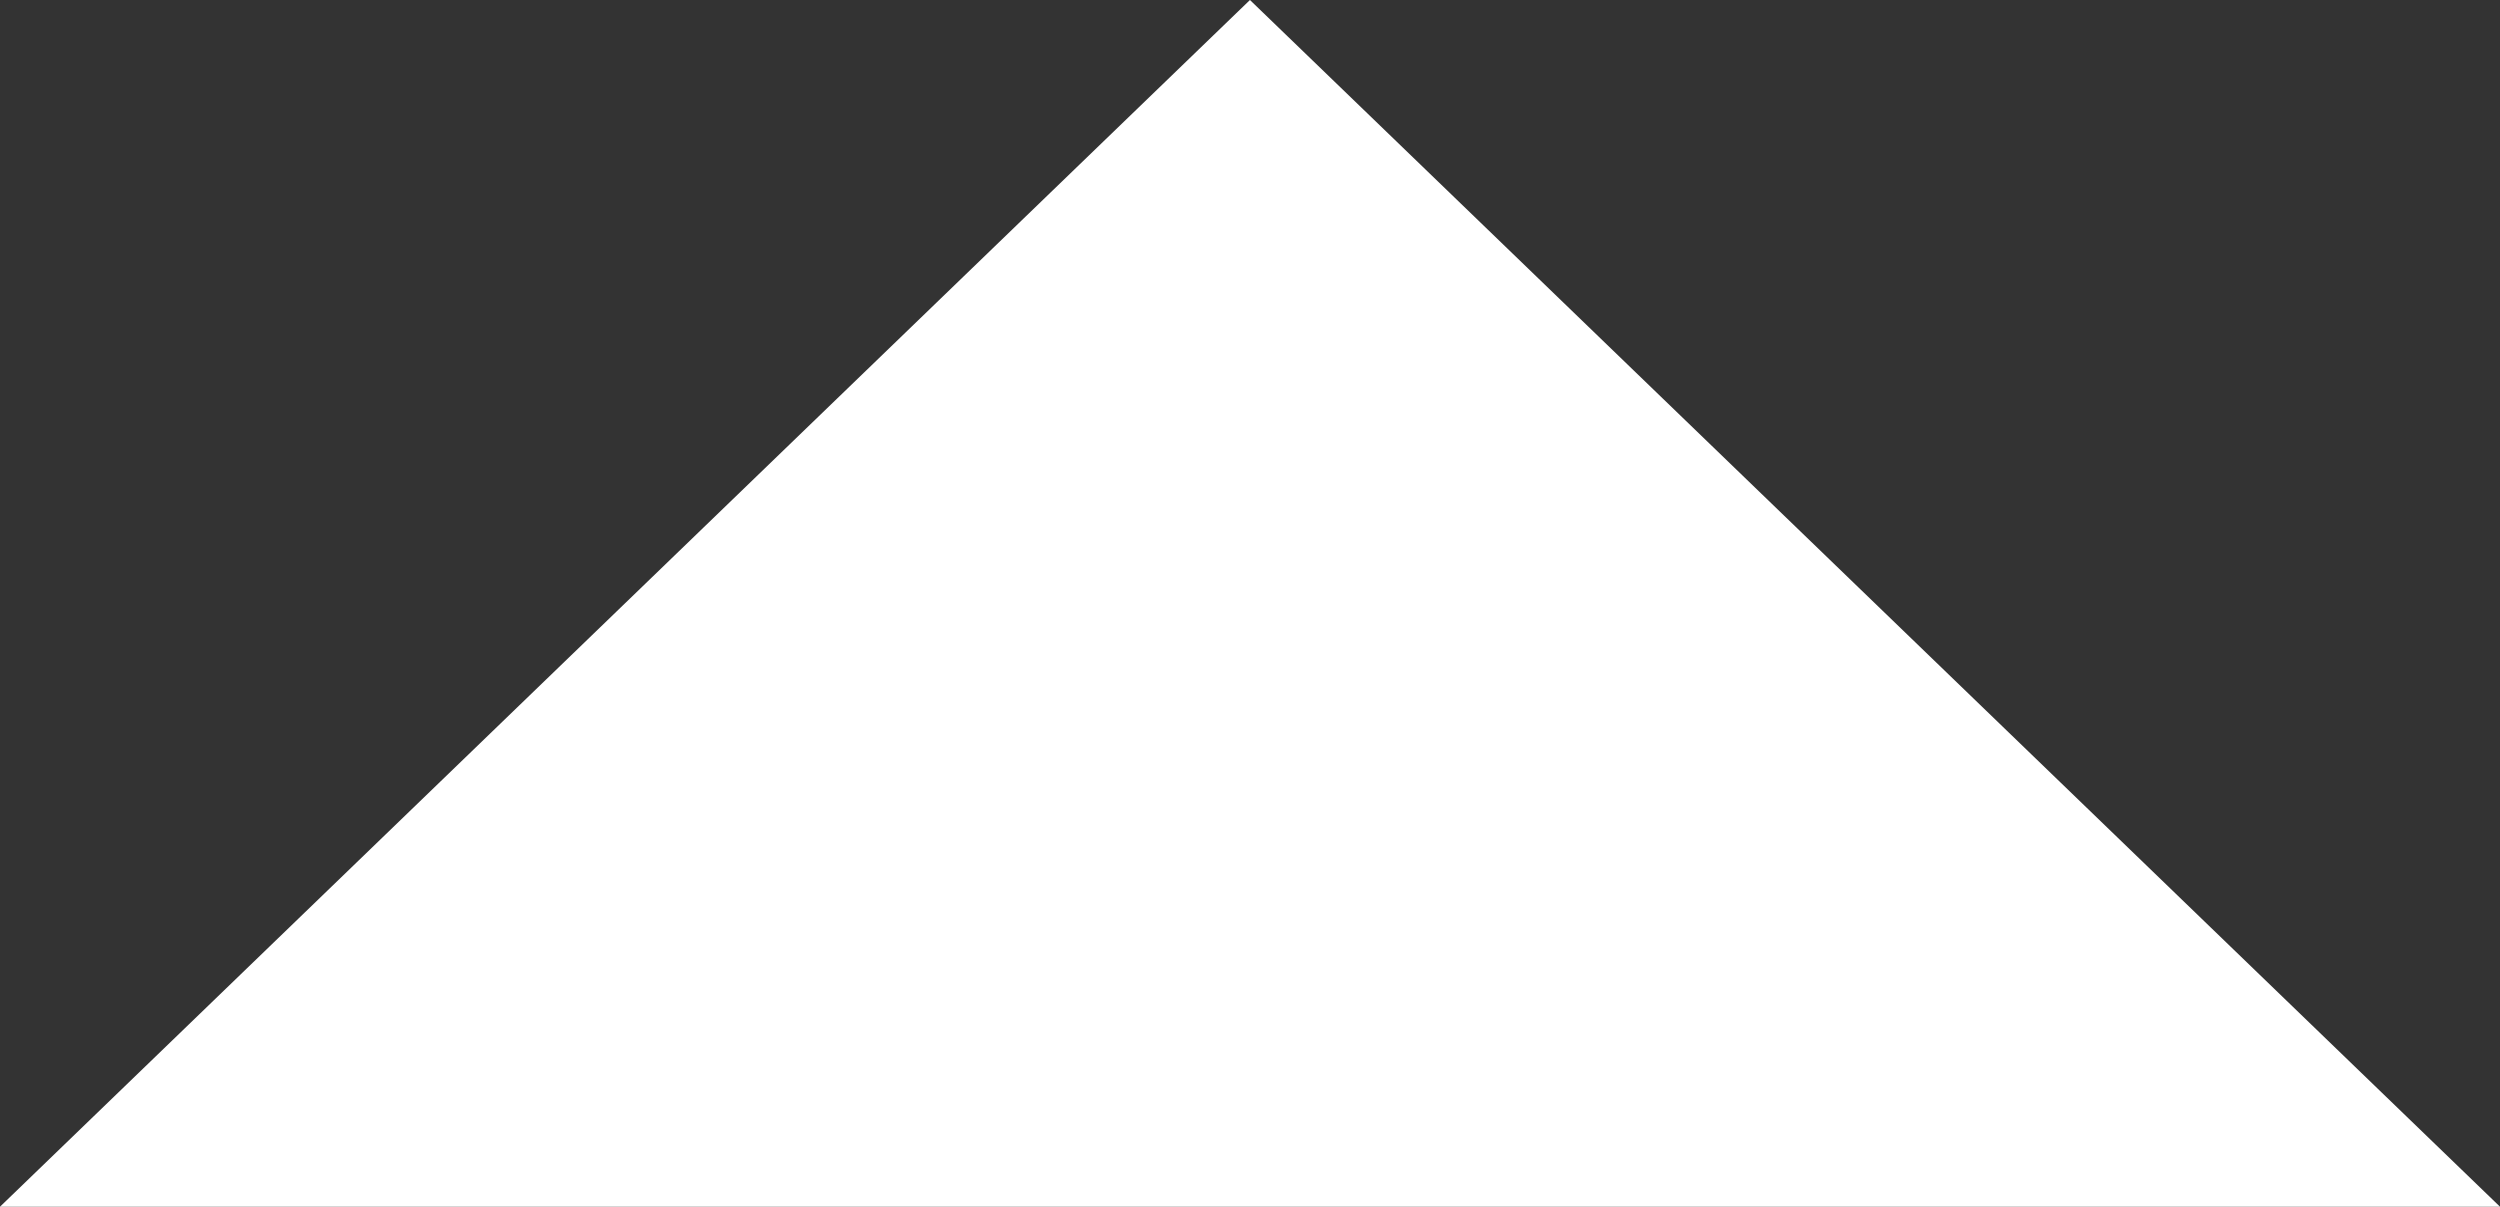 <?xml version="1.0" encoding="utf-8"?>
<!-- Generator: Adobe Illustrator 17.0.0, SVG Export Plug-In . SVG Version: 6.00 Build 0)  -->
<!DOCTYPE svg PUBLIC "-//W3C//DTD SVG 1.1//EN" "http://www.w3.org/Graphics/SVG/1.1/DTD/svg11.dtd">
<svg version="1.1" id="Layer_1" xmlns="http://www.w3.org/2000/svg" xmlns:xlink="http://www.w3.org/1999/xlink" x="0px" y="0px"
	 width="22.787px" height="10.999px" viewBox="0 0 22.787 10.999" enable-background="new 0 0 22.787 10.999" xml:space="preserve">
<rect x="0" y="0" width="22.787" height="10.999" fill="#333333" stroke="none"/>
<polygon fill="#FFFFFF" points="0,10.999 11.393,0 22.787,10.999 "/>
</svg>
